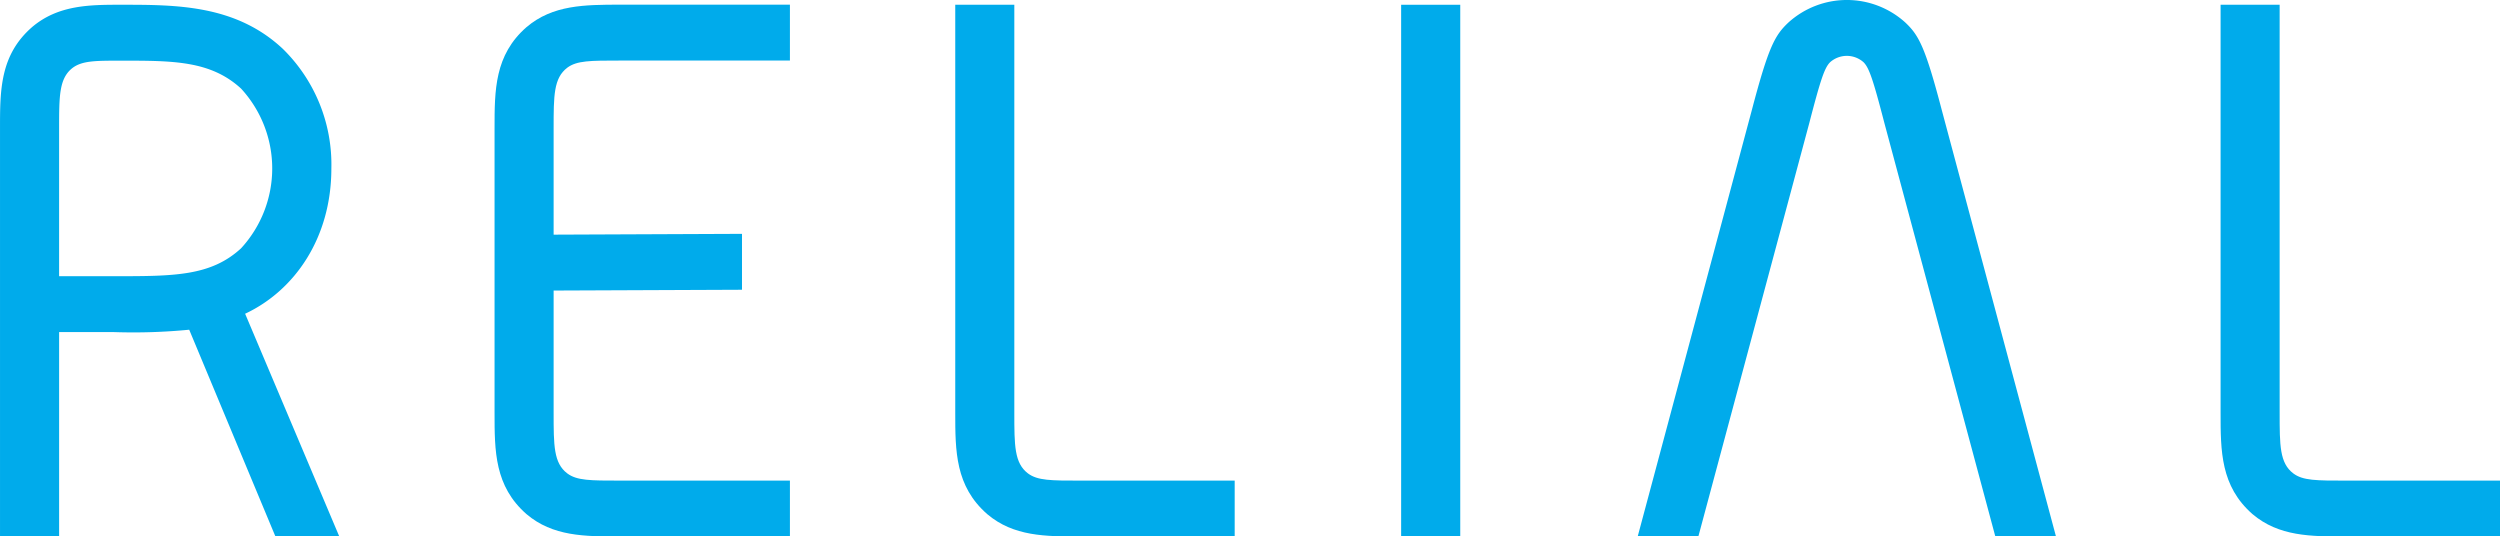 <svg id="グループ_28945" data-name="グループ 28945" xmlns="http://www.w3.org/2000/svg" width="251.777" height="54.029" viewBox="0 0 251.777 54.029">
  <path id="パス_28346" data-name="パス 28346" d="M558.126,234.591a16.305,16.305,0,0,0-4.906-12.062c-4.742-4.424-10.7-4.424-16.243-4.424-3.138,0-6.353,0-9,2.256-3.222,2.811-3.222,6.349-3.222,10.207v41.086h5.953V251.072h5.548a58.049,58.049,0,0,0,7.553-.24l8.683,20.822h6.432l-9.484-22.431C554.424,246.891,558.126,241.585,558.126,234.591Zm-21.871,10.852h-5.548V230.568c0-3.292,0-5.064,1.365-6.11.971-.723,2.33-.723,4.9-.723,5.227,0,9,0,12.062,2.815a11.879,11.879,0,0,1,0,16.081C545.981,245.443,542.279,245.443,536.255,245.443Z" transform="translate(-524.754 -217.626)" fill="#00abeb"/>
  <path id="パス_28347" data-name="パス 28347" d="M554.9,220.361c-3.216,2.811-3.216,6.349-3.216,10.207v28.619c0,3.863,0,7.4,3.216,10.216,2.65,2.251,5.866,2.251,9.41,2.251h17.12v-5.626h-17.12c-2.981,0-4.342,0-5.308-.729-1.369-1.043-1.369-2.811-1.369-6.112v-12.3l18.971-.08v-5.63l-18.971.081v-10.7c0-3.292,0-5.064,1.369-6.11.965-.723,2.326-.723,5.308-.723h17.12v-5.63h-17.12C560.769,218.105,557.553,218.105,554.9,220.361Z" transform="translate(-501.877 -217.626)" fill="#00abeb"/>
  <path id="パス_28348" data-name="パス 28348" d="M584.091,265.3c-1.369-1.043-1.369-2.811-1.369-6.112V218.105h-5.949v41.083c0,3.863,0,7.4,3.22,10.216,2.654,2.251,5.865,2.251,9.406,2.251h15.516v-5.626H589.4C586.421,266.029,585.06,266.029,584.091,265.3Z" transform="translate(-480.569 -217.626)" fill="#00abeb"/>
  <rect id="長方形_7456" data-name="長方形 7456" width="5.953" height="53.549" transform="translate(141.11 0.48)" fill="#00abeb"/>
  <path id="パス_28349" data-name="パス 28349" d="M640.873,220.1a8.774,8.774,0,0,0-11.744,0c-1.365,1.28-2.008,2.406-3.7,8.84l-11.494,42.934h6.109l11.176-41.649c1.128-4.344,1.528-5.548,2.088-6.107a2.531,2.531,0,0,1,3.377,0c.56.559.965,1.762,2.092,6.107l11.176,41.649h6.109l-11.5-42.934C642.878,222.506,642.231,221.38,640.873,220.1Z" transform="translate(-449.002 -217.846)" fill="#00abeb"/>
  <path id="パス_28350" data-name="パス 28350" d="M658.306,266.029c-2.981,0-4.346,0-5.31-.729-1.37-1.043-1.37-2.811-1.37-6.112V218.105h-5.948v41.083c0,3.863,0,7.4,3.214,10.216,2.658,2.251,5.874,2.251,9.413,2.251h15.513v-5.626Z" transform="translate(-422.041 -217.626)" fill="#00abeb"/>
</svg>
